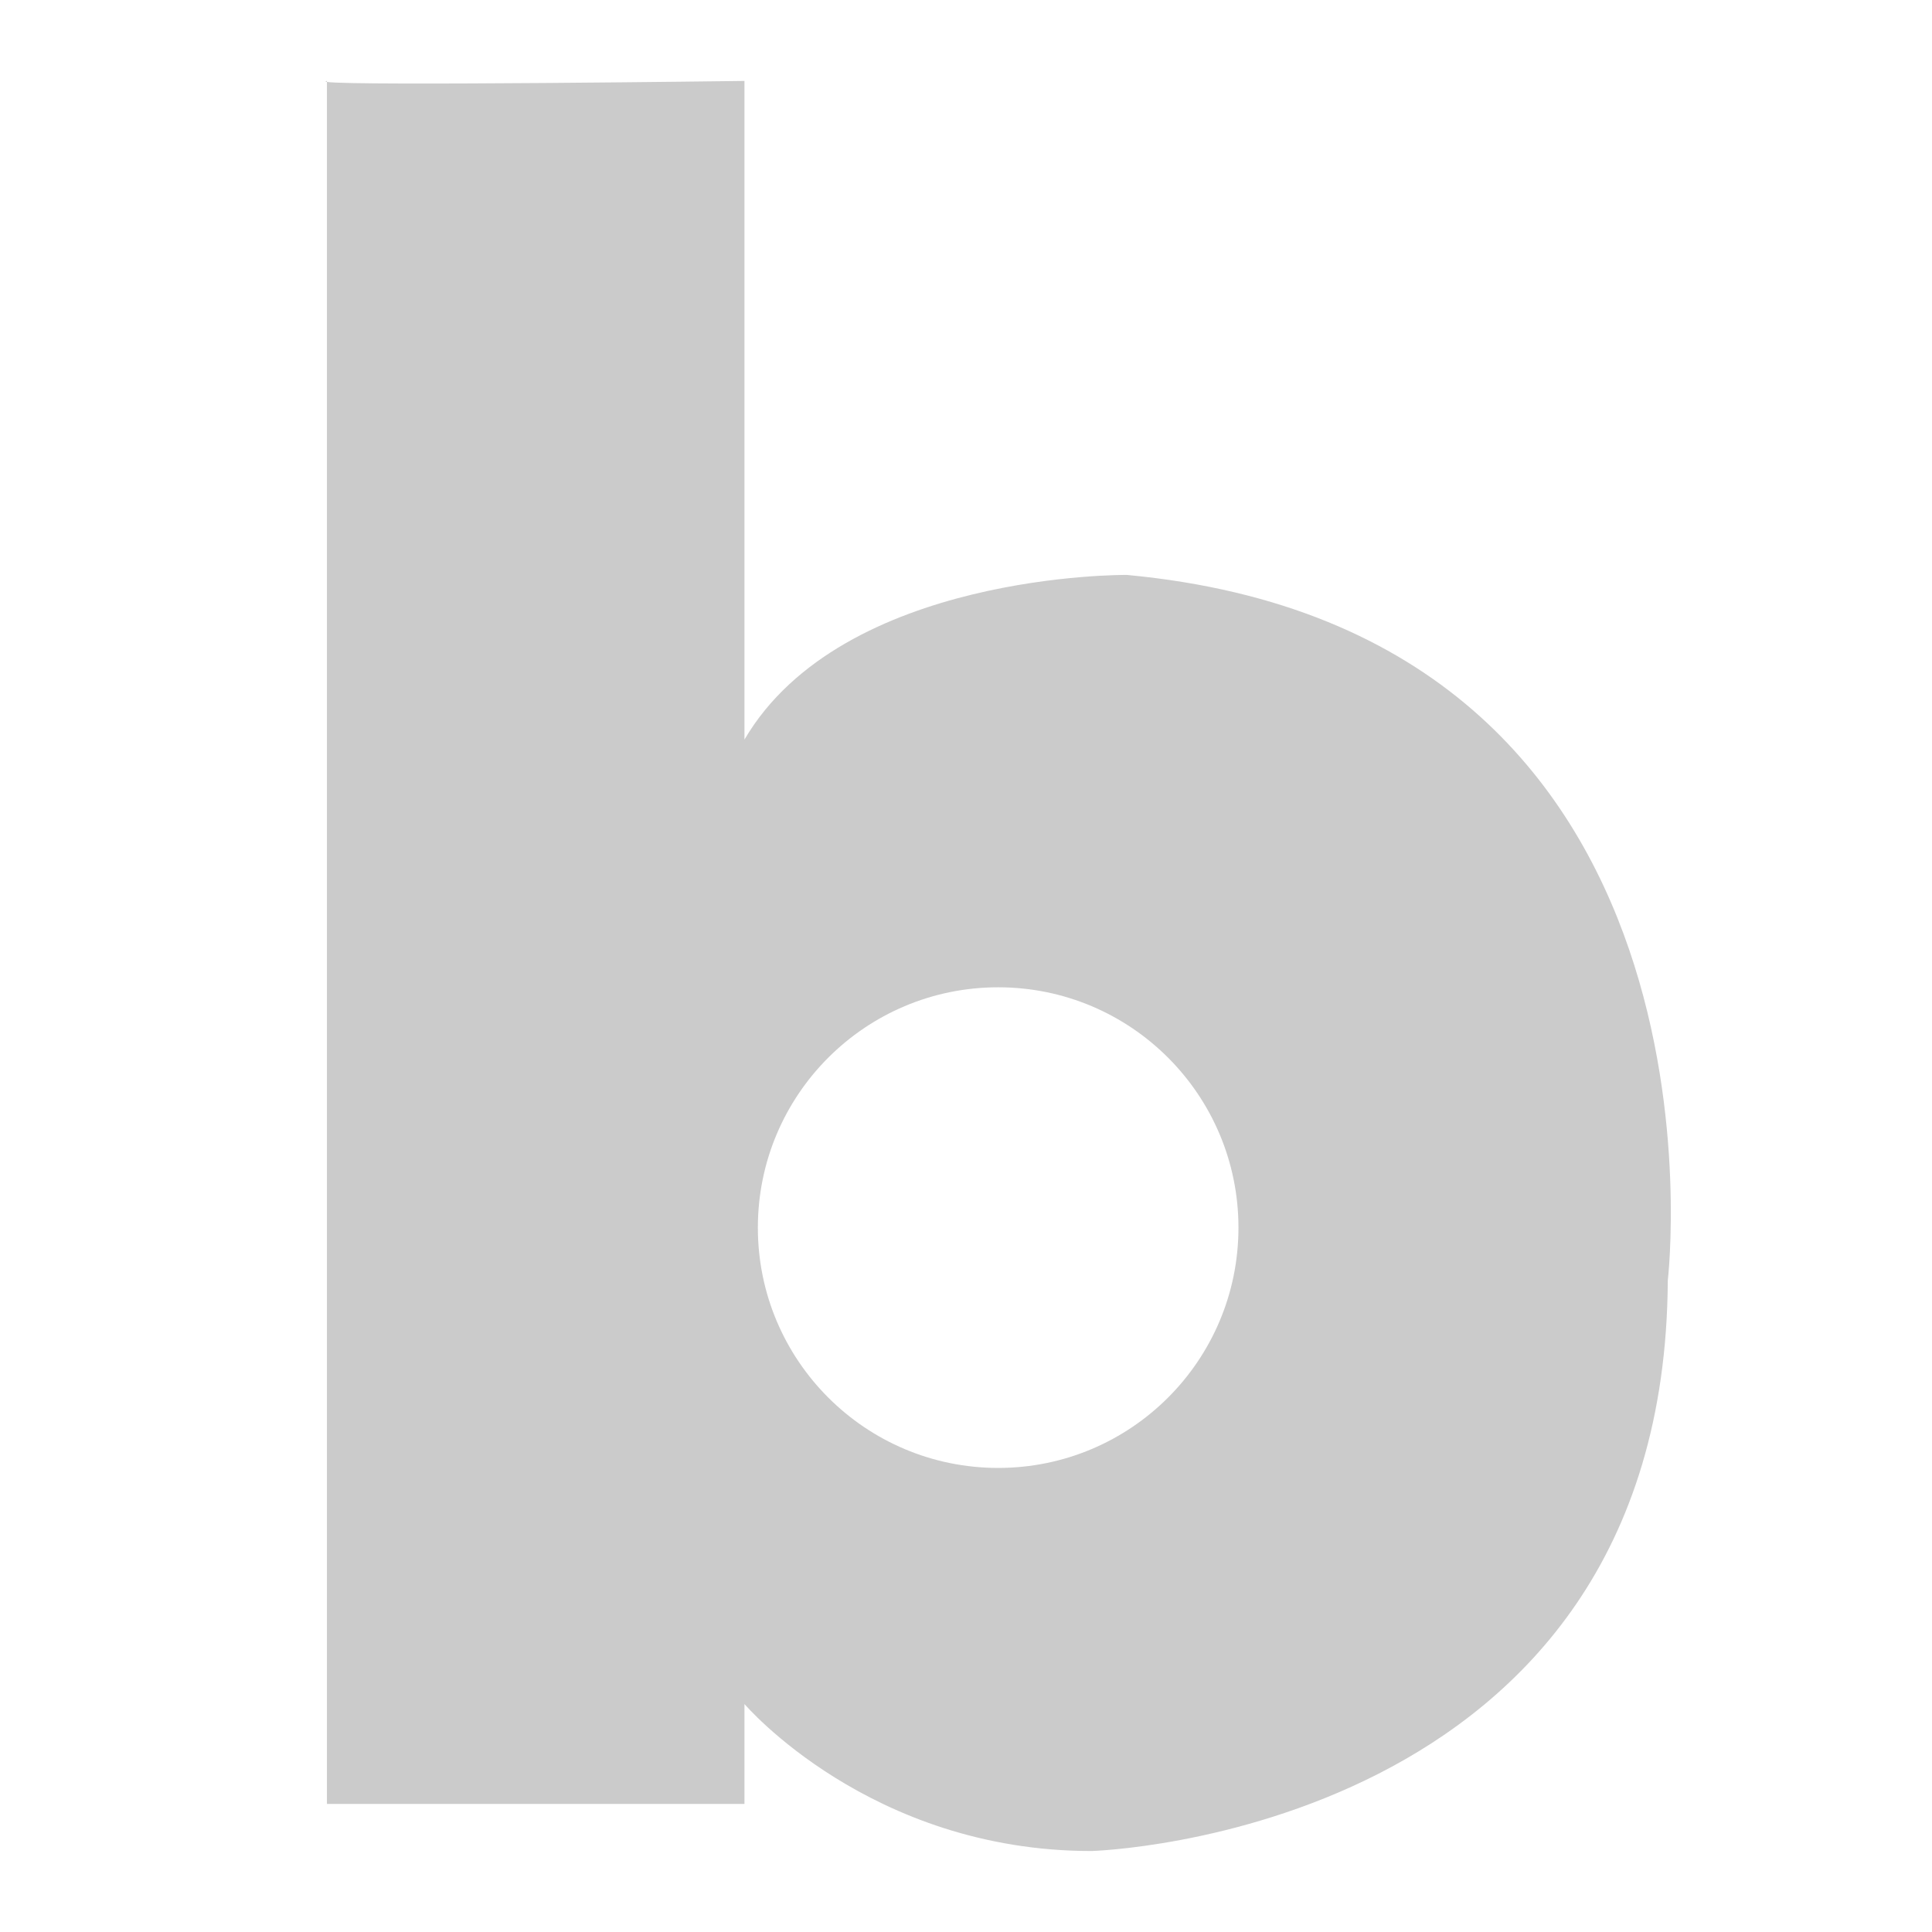<?xml version="1.0" encoding="utf-8"?>
<!-- Generator: Adobe Illustrator 16.0.0, SVG Export Plug-In . SVG Version: 6.00 Build 0)  -->
<!DOCTYPE svg PUBLIC "-//W3C//DTD SVG 1.1//EN" "http://www.w3.org/Graphics/SVG/1.1/DTD/svg11.dtd">
<svg version="1.1" id="레이어_1" xmlns="http://www.w3.org/2000/svg" xmlns:xlink="http://www.w3.org/1999/xlink" x="0px"
	 y="0px" width="45px" height="45px" viewBox="0 0 45 45" enable-background="new 0 0 45 45" xml:space="preserve">
<g>
	<path fill="#CBCBCB" d="M7.614,1.908V1.885C7.57,1.894,7.574,1.901,7.614,1.908z"/>
	<path fill="#CBCBCB" d="M26.244,13.391c0,0-6.616-0.065-8.904,3.835V1.885c0,0-9.123,0.12-9.725,0.023v40.109h9.725V39.69
		c0,0,2.917,3.424,8.082,3.424c0,0,13.354-0.372,13.424-13.286C38.844,29.828,40.645,14.733,26.244,13.391z M23.25,34.191
		c-3.093,0-5.598-2.506-5.598-5.596c0-3.093,2.505-5.599,5.598-5.599c3.09,0,5.596,2.506,5.596,5.599
		C28.846,31.686,26.34,34.191,23.25,34.191z"/>
</g>
</svg>
